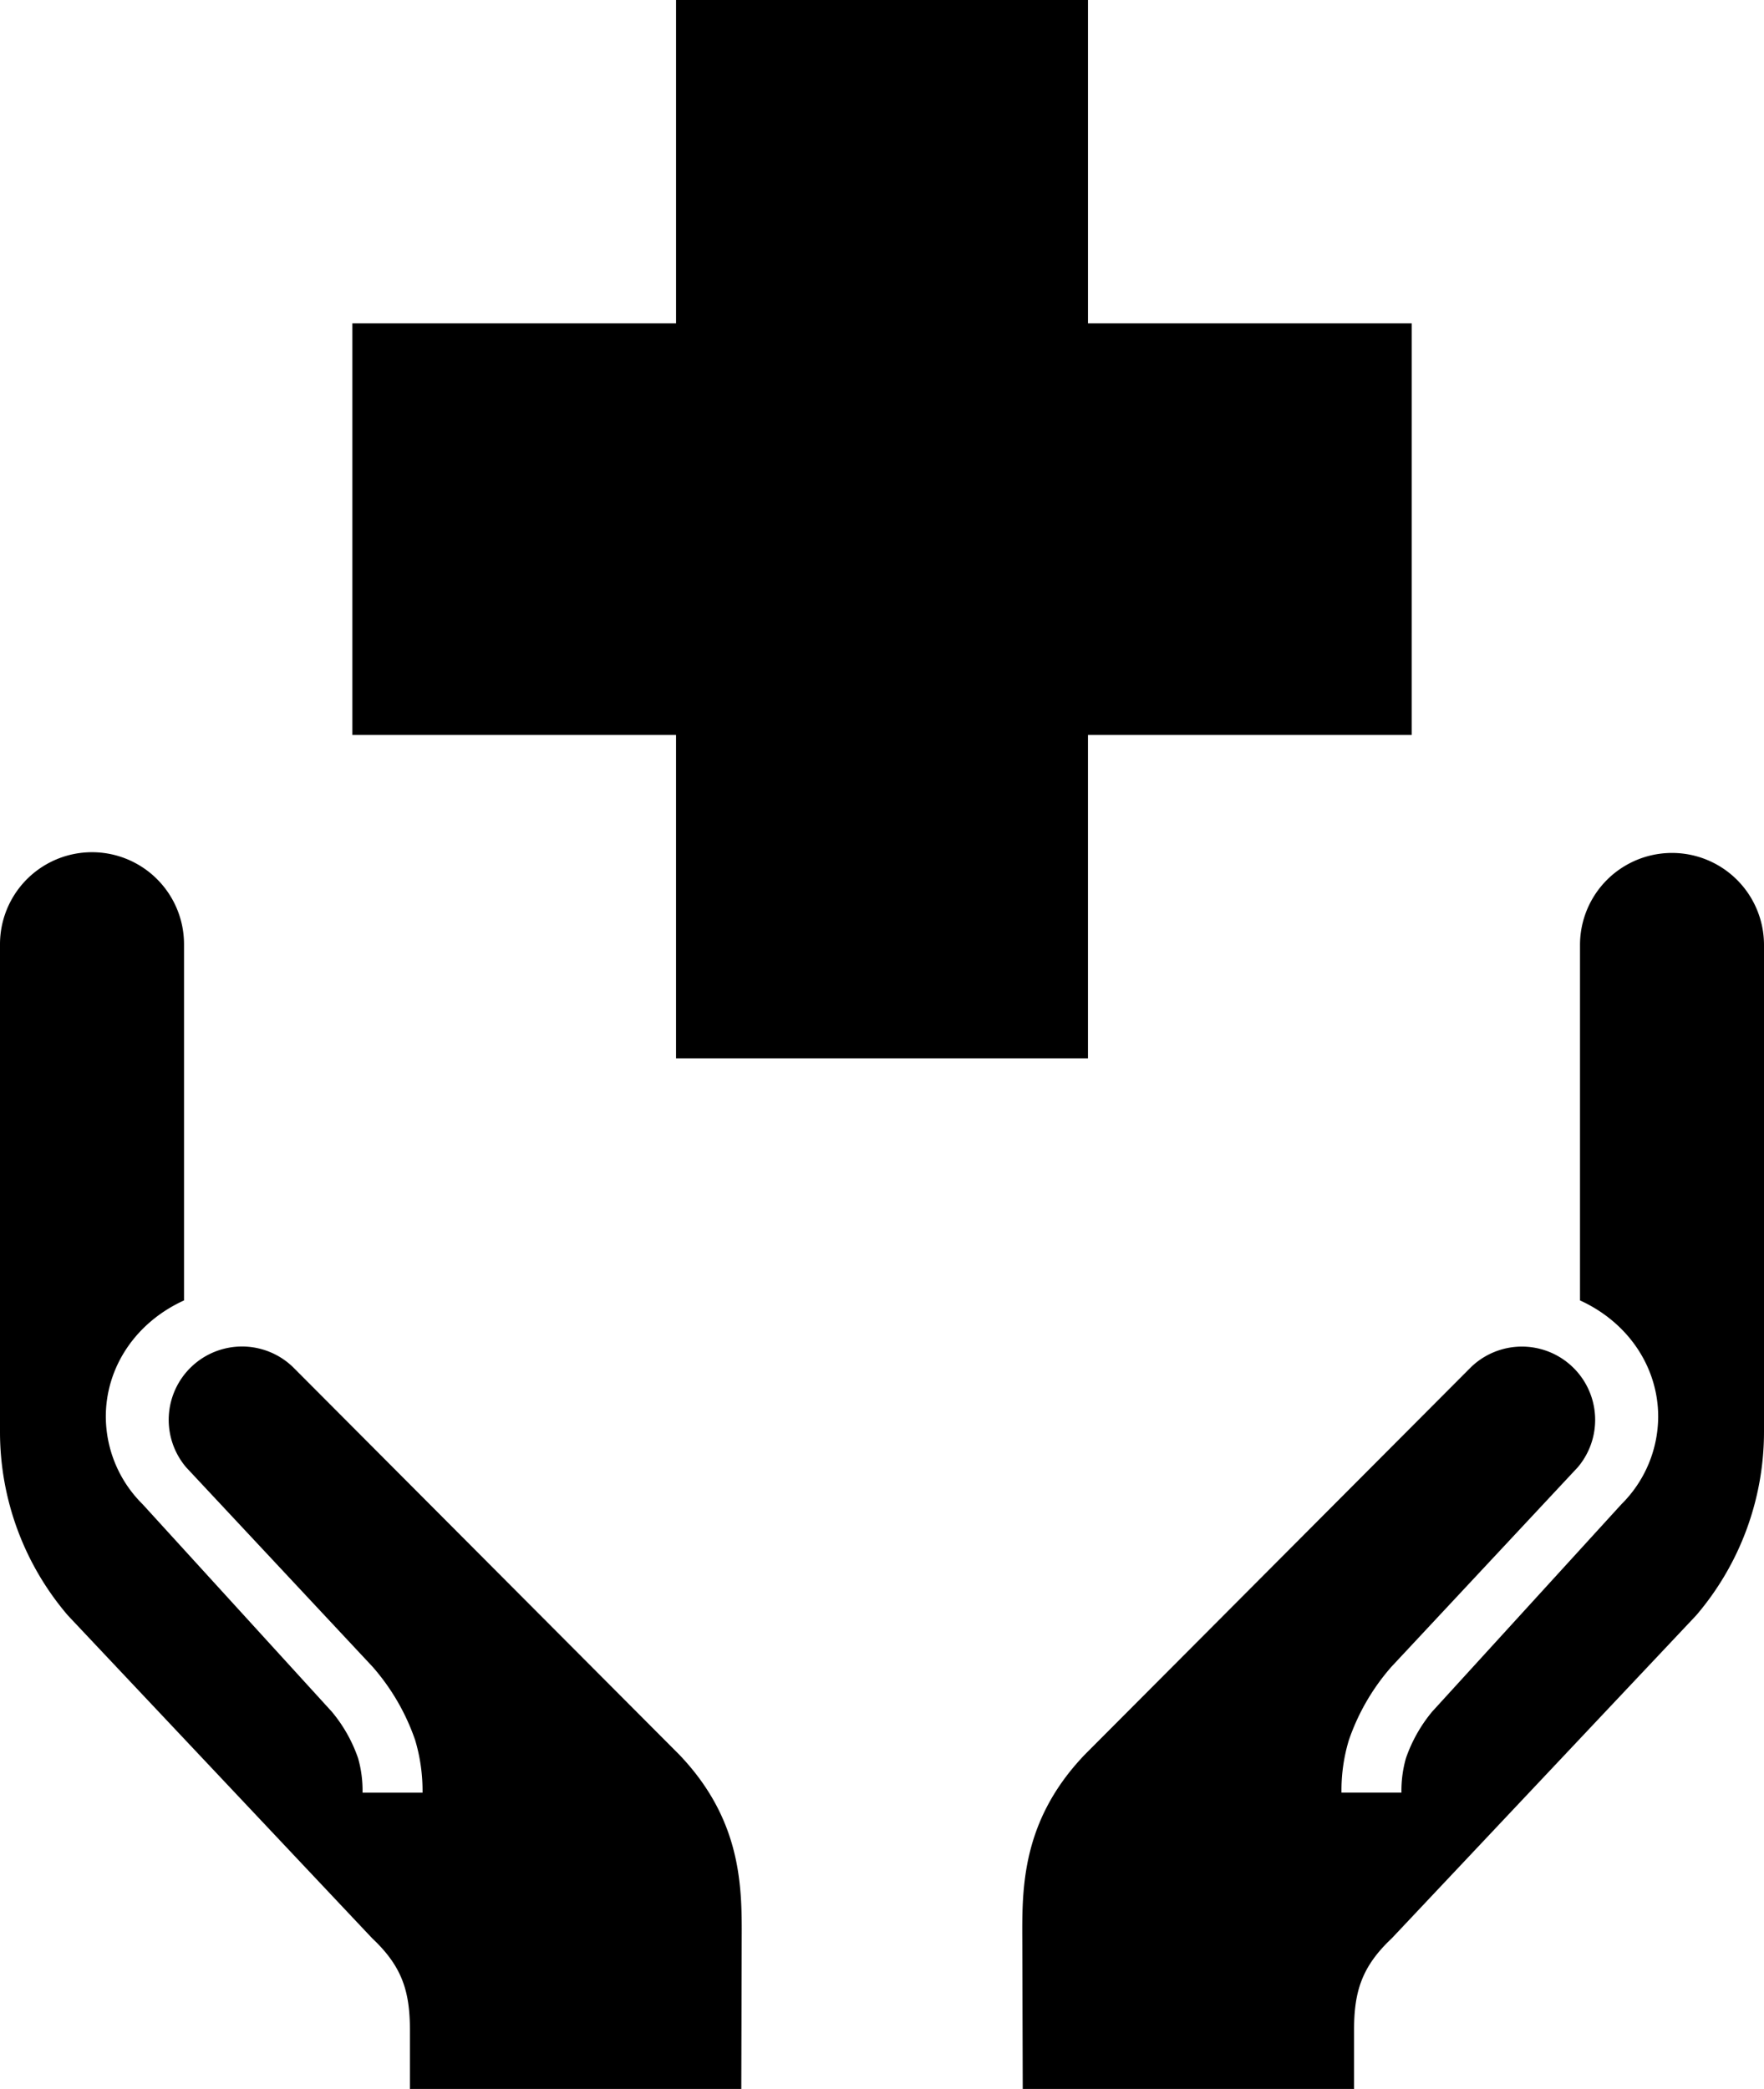 <svg xmlns="http://www.w3.org/2000/svg" xmlns:xlink="http://www.w3.org/1999/xlink" viewBox="0 0 311.88 369.255"><defs><style>.cls-1{fill:none;}.cls-2{clip-path:url(#clip-path);}.cls-3{clip-path:url(#clip-path-2);}</style><clipPath id="clip-path"><rect class="cls-1" x="179.844" y="149.99" width="132.156" height="220"/></clipPath><clipPath id="clip-path-2"><rect class="cls-1" y="149.99" width="131.844" height="220"/></clipPath></defs><title>Fichier 1</title><g id="Calque_2" data-name="Calque 2"><g id="Calque_1-2" data-name="Calque 1"><path d="M249.589,57.161h-57.23V0H119.526V57.161H62.3v72.756h57.224v57.161h72.833V129.917h57.23Z"/><g class="cls-2"><path d="M279.349,229.87V166.911a16.266,16.266,0,0,1,32.531,0v86.214a49.908,49.908,0,0,1-12,32.432l-53.828,57.094c-5.333,5.016-6.651,9.464-6.651,16.214v10.39H180.823l-.073-24.739c0-9.417-.776-22,11.036-34.349l68.292-68.5a12.954,12.954,0,0,1,18.875,17.7l-32.937,35.255a38.649,38.649,0,0,0-7.537,12.99,30.537,30.537,0,0,0-1.3,9.265h10.6a20.91,20.91,0,0,1,.792-6.078,26.322,26.322,0,0,1,4.656-8.255L286.672,265.9a21.9,21.9,0,0,0,6.5-15.485C293.172,241.755,287.964,233.8,279.349,229.87Z"/></g><g class="cls-3"><path d="M32.536,229.87V166.911a16.268,16.268,0,0,0-32.536,0v86.214a49.881,49.881,0,0,0,12,32.432l53.828,57.094c5.339,5.016,6.646,9.464,6.646,16.214v10.39h58.589l.067-24.739c0-9.417.771-22-11.031-34.349l-68.292-68.5a12.963,12.963,0,0,0-18.89,17.713L65.87,294.625a38.758,38.758,0,0,1,7.536,12.984,31.385,31.385,0,0,1,1.3,9.276H64.1a20.944,20.944,0,0,0-.786-6.083,26.019,26.019,0,0,0-4.662-8.245L25.208,265.891a21.867,21.867,0,0,1-6.5-15.48C18.708,241.755,23.911,233.8,32.536,229.87Z"/></g></g></g></svg>